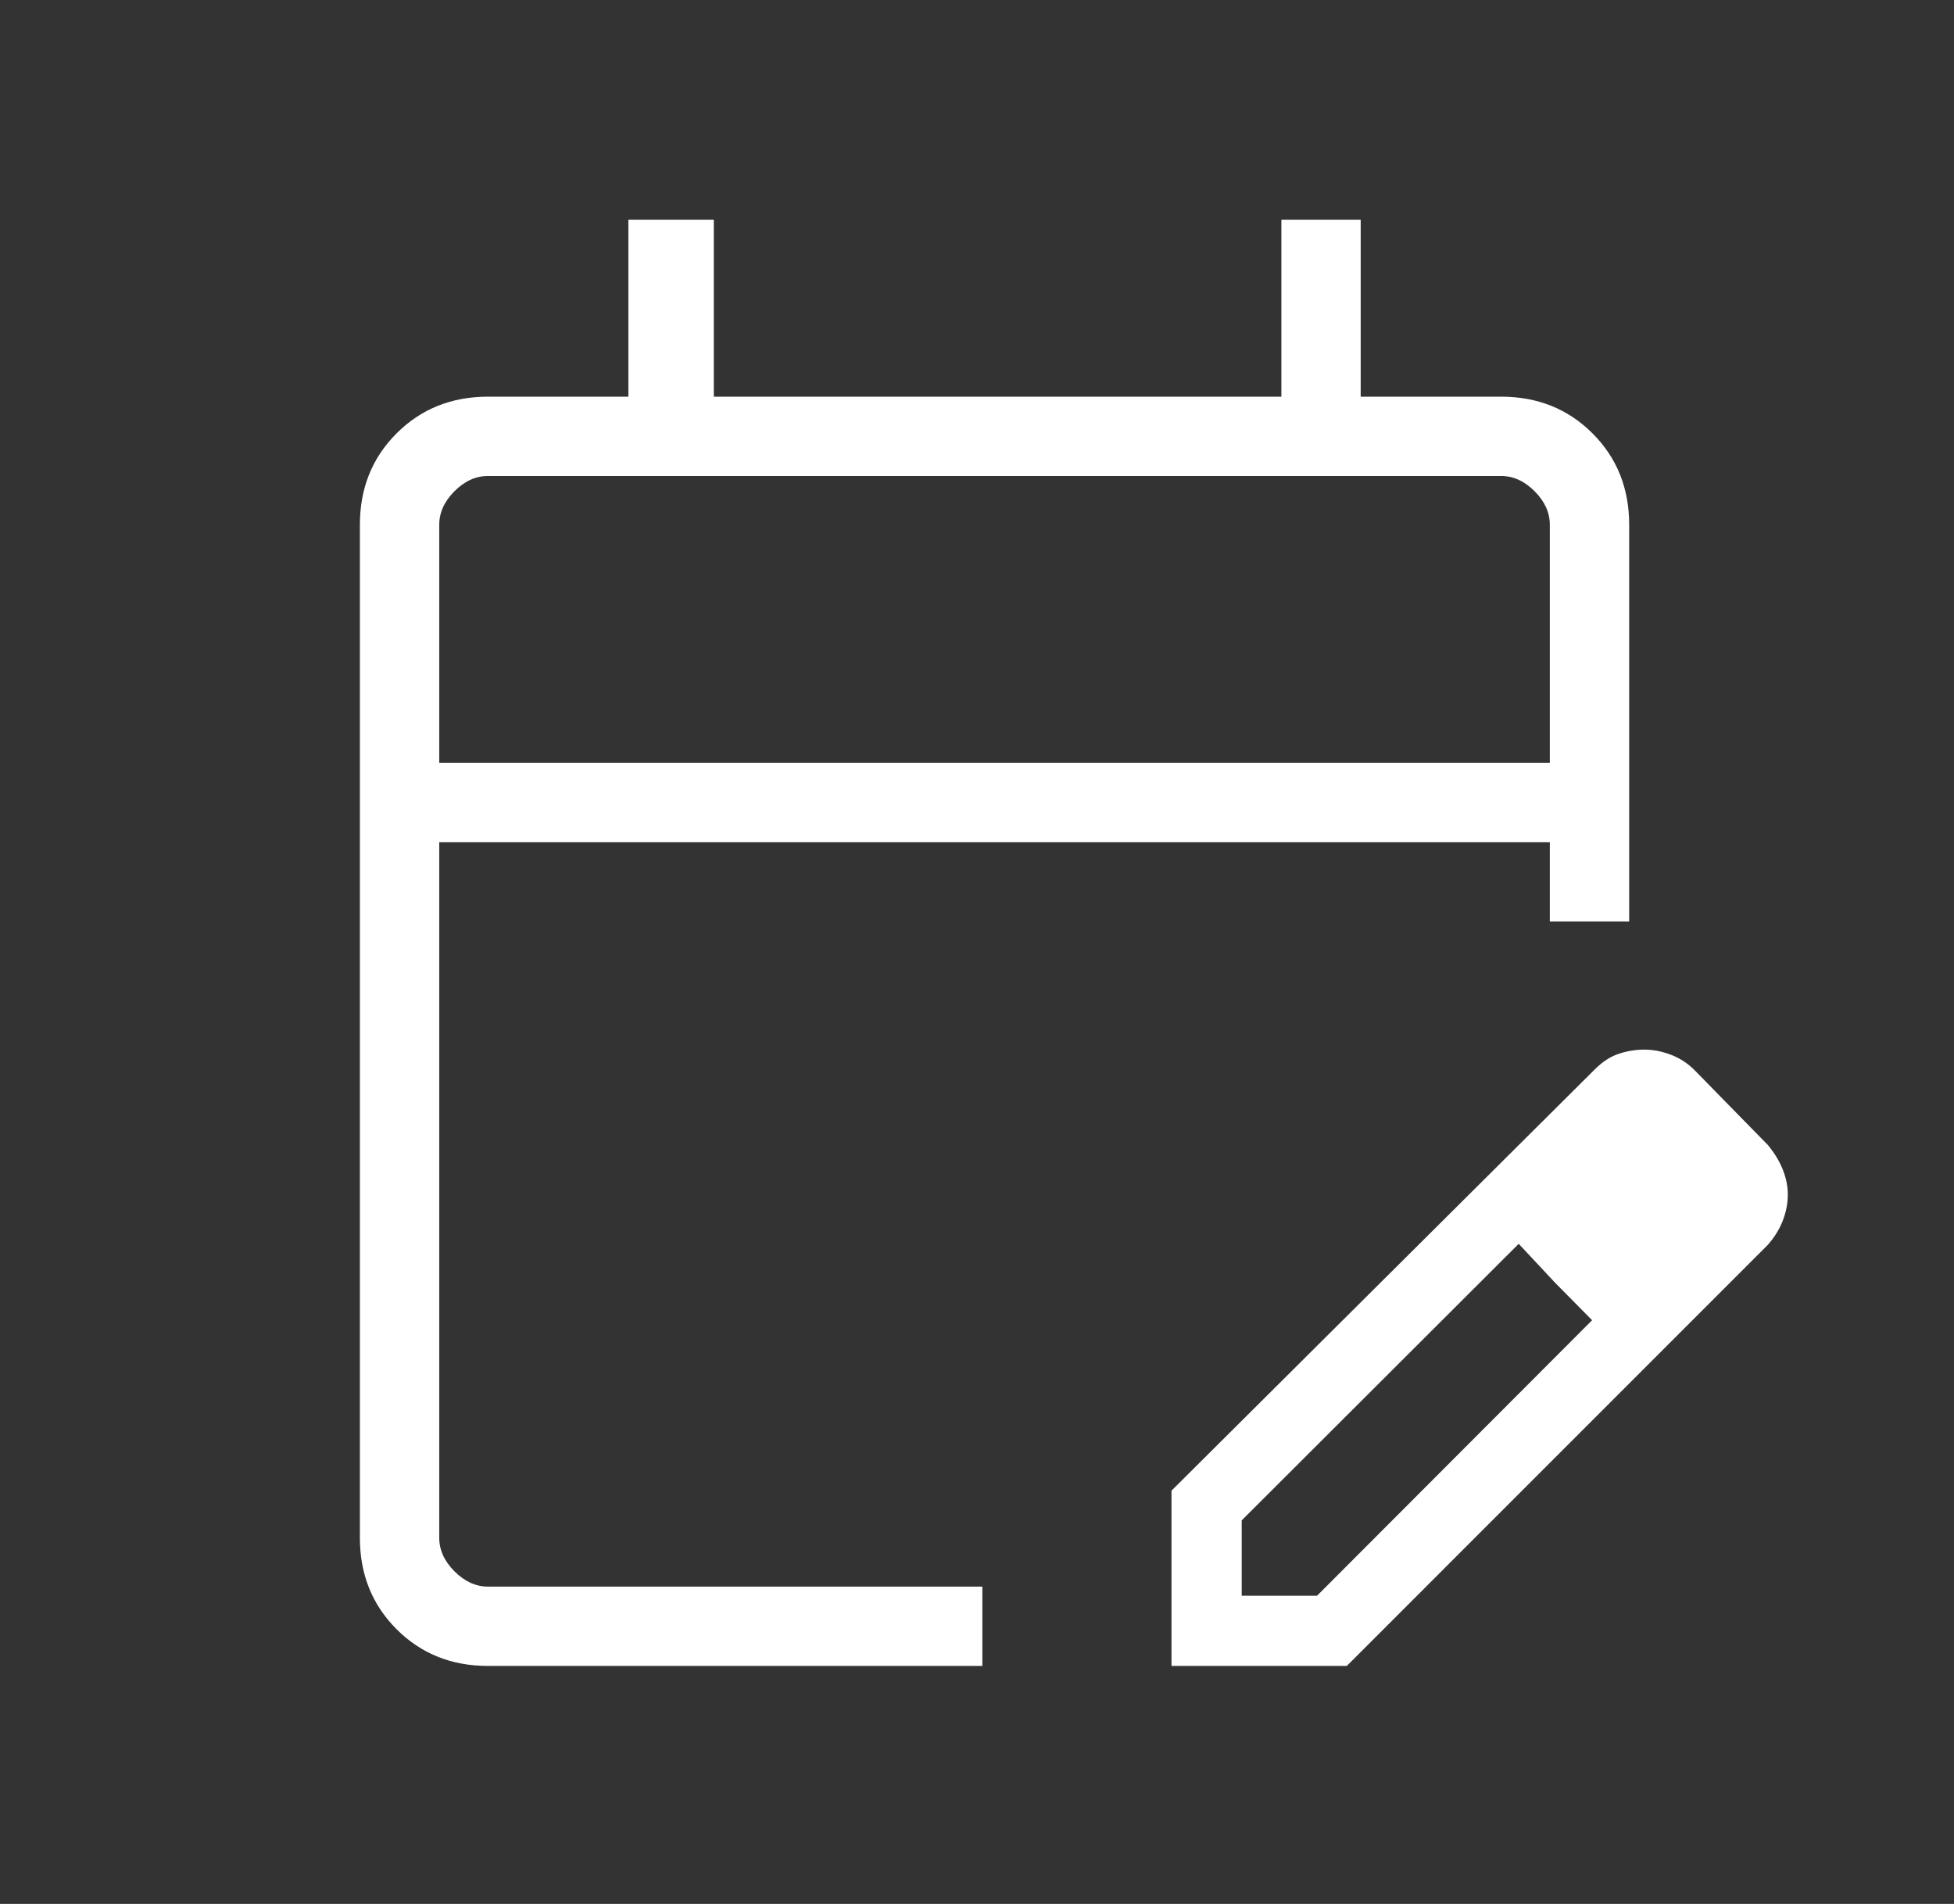 <svg width="39" height="38" viewBox="0 0 39 38" fill="none" xmlns="http://www.w3.org/2000/svg">
<rect x="0" y="0" width="39" height="38" fill="#333333" stroke="none"/>
<mask id="mask0_4226_3379" style="mask-type:alpha" maskUnits="userSpaceOnUse" x="0" y="0" width="39" height="38">
<rect x="0.85" width="38" height="38" fill="#D9D9D9"/>
</mask>
<g mask="url(#mask0_4226_3379)">
<path d="M9.741 33.25C9.012 33.25 8.404 33.006 7.916 32.518C7.427 32.029 7.183 31.421 7.183 30.692V10.475C7.183 9.746 7.427 9.137 7.916 8.649C8.404 8.161 9.012 7.917 9.741 7.917H12.542V4.385H14.247V7.917H25.575V4.385H27.158V7.917H29.959C30.688 7.917 31.296 8.161 31.784 8.649C32.273 9.137 32.517 9.746 32.517 10.475V18.391H30.933V16.808H8.767V30.692C8.767 30.936 8.868 31.159 9.071 31.362C9.274 31.565 9.497 31.667 9.741 31.667H19.607V33.25H9.741ZM8.767 15.224H30.933V10.475C30.933 10.231 30.832 10.007 30.629 9.804C30.426 9.601 30.203 9.5 29.959 9.5H9.741C9.497 9.5 9.274 9.601 9.071 9.804C8.868 10.007 8.767 10.231 8.767 10.475V15.224ZM23.382 33.25V29.752L31.826 21.348C31.982 21.191 32.144 21.086 32.313 21.031C32.481 20.976 32.65 20.949 32.818 20.949C32.993 20.949 33.169 20.983 33.348 21.051C33.527 21.119 33.684 21.221 33.82 21.357L35.284 22.852C35.414 23.008 35.513 23.171 35.581 23.339C35.649 23.508 35.683 23.676 35.683 23.844C35.683 24.013 35.651 24.183 35.586 24.354C35.521 24.526 35.42 24.69 35.284 24.846L26.881 33.25H23.382ZM24.783 31.849H26.287L31.777 26.35L31.034 25.598L30.312 24.825L24.783 30.345V31.849ZM31.034 25.598L30.312 24.825L31.777 26.35L31.034 25.598Z" fill="white"/>
</g>
</svg>
